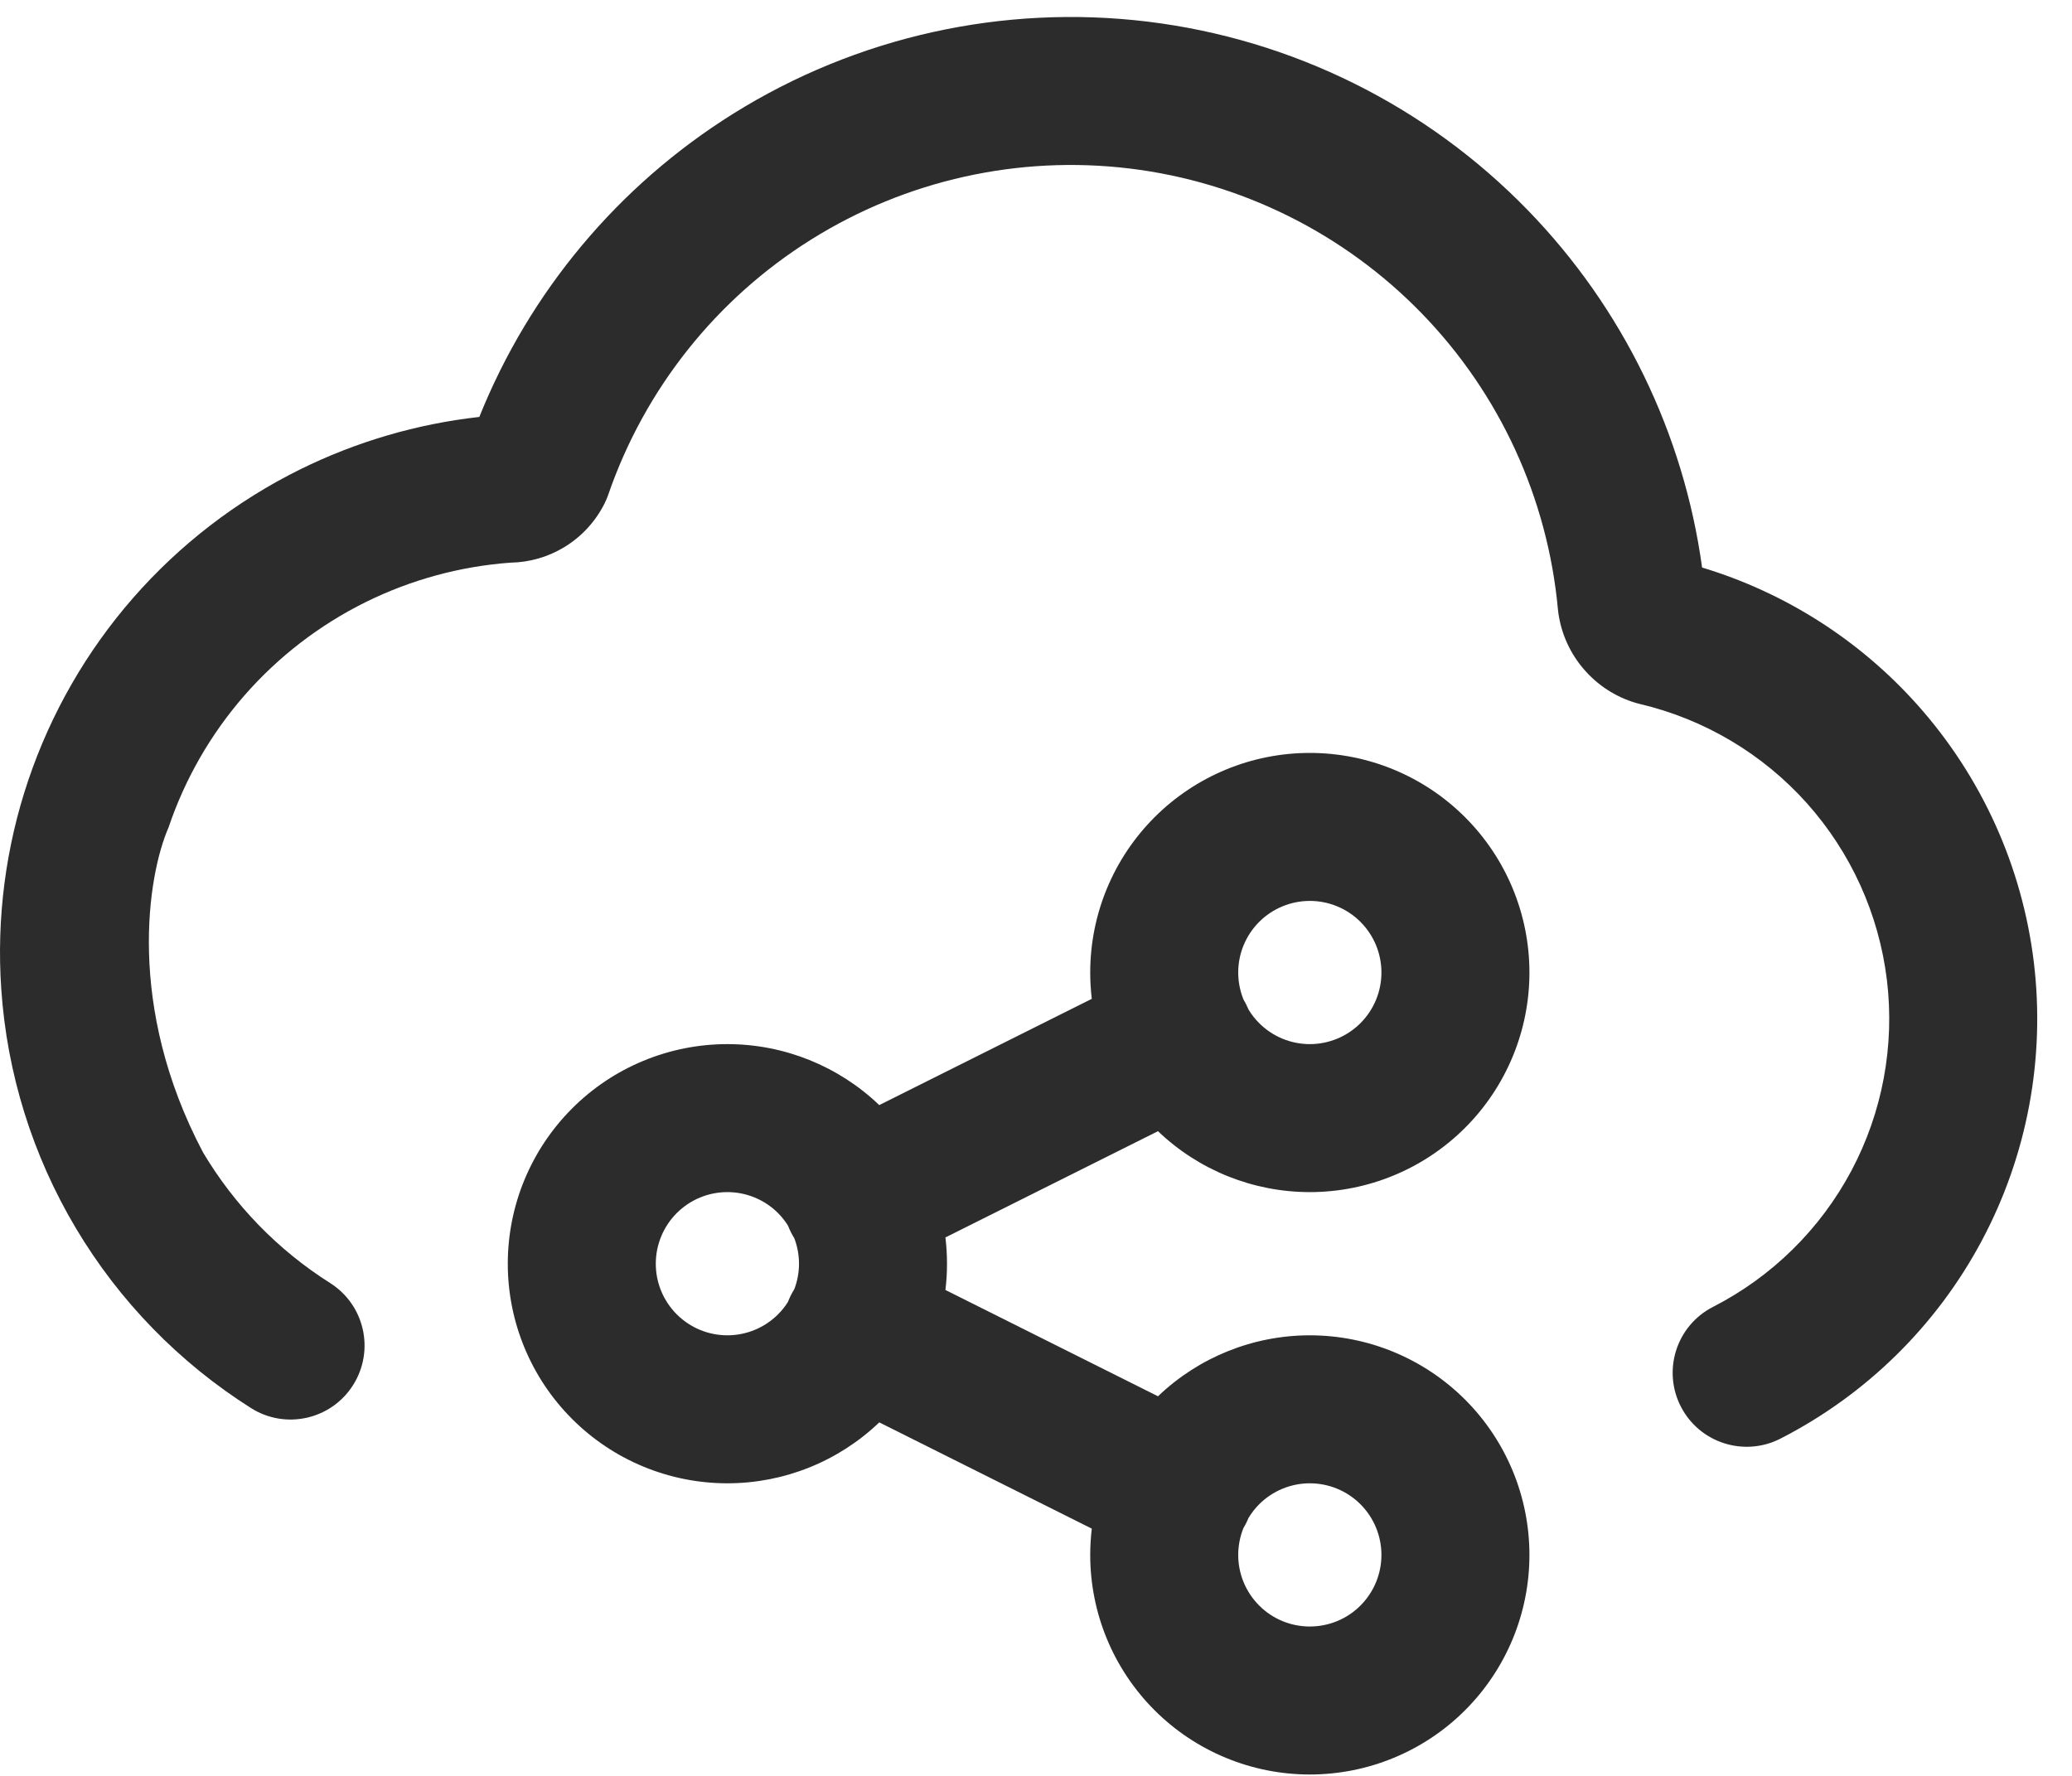 <svg xmlns="http://www.w3.org/2000/svg" fill="none" viewBox="0 0 42 36" class="design-iconfont" width="128" height="109.714">
  <path fill-rule="evenodd" clip-rule="evenodd" d="M23.403 16.567C24.238 15.732 25.37 15.263 26.55 15.263C27.731 15.263 28.863 15.732 29.698 16.567C30.533 17.402 31.002 18.534 31.002 19.715C31.002 20.895 30.533 22.027 29.698 22.862C28.863 23.697 27.731 24.166 26.55 24.166C25.403 24.166 24.3 23.723 23.473 22.931L19.164 25.085C19.185 25.261 19.196 25.439 19.196 25.618C19.196 25.797 19.185 25.974 19.164 26.15L23.473 28.305C24.3 27.513 25.403 27.069 26.55 27.069C27.731 27.069 28.863 27.538 29.698 28.373C30.533 29.208 31.002 30.34 31.002 31.521C31.002 32.702 30.533 33.834 29.698 34.669C28.863 35.504 27.731 35.972 26.55 35.972C25.37 35.972 24.238 35.504 23.403 34.669C22.568 33.834 22.099 32.702 22.099 31.521C22.099 31.342 22.11 31.164 22.131 30.988L17.823 28.834C16.995 29.626 15.893 30.069 14.744 30.069C13.564 30.069 12.431 29.6 11.597 28.765C10.762 27.931 10.293 26.798 10.293 25.618C10.293 24.437 10.762 23.305 11.597 22.47C12.431 21.635 13.564 21.166 14.744 21.166C15.893 21.166 16.995 21.61 17.823 22.402L22.131 20.248C22.11 20.072 22.099 19.894 22.099 19.715C22.099 18.534 22.568 17.402 23.403 16.567ZM25.307 20.463C25.293 20.429 25.277 20.394 25.26 20.36C25.243 20.326 25.225 20.293 25.205 20.26C25.136 20.088 25.099 19.903 25.099 19.715C25.099 19.329 25.252 18.96 25.524 18.688C25.796 18.416 26.166 18.263 26.55 18.263C26.936 18.263 27.305 18.416 27.577 18.688C27.849 18.96 28.002 19.329 28.002 19.715C28.002 20.099 27.849 20.469 27.577 20.741C27.305 21.013 26.936 21.166 26.55 21.166C26.166 21.166 25.796 21.013 25.524 20.741C25.44 20.657 25.367 20.564 25.307 20.463ZM15.971 24.842C15.914 24.752 15.847 24.668 15.771 24.591C15.499 24.319 15.129 24.166 14.744 24.166C14.359 24.166 13.99 24.319 13.718 24.591C13.446 24.863 13.293 25.233 13.293 25.618C13.293 26.003 13.446 26.372 13.718 26.644C13.99 26.916 14.359 27.069 14.744 27.069C15.129 27.069 15.499 26.916 15.771 26.644C15.847 26.568 15.914 26.484 15.971 26.394C15.989 26.349 16.008 26.304 16.03 26.26C16.052 26.216 16.076 26.174 16.101 26.134C16.163 25.97 16.196 25.796 16.196 25.618C16.196 25.44 16.163 25.265 16.101 25.102C16.076 25.061 16.052 25.019 16.03 24.975C16.008 24.931 15.989 24.887 15.971 24.842ZM25.205 30.975C25.136 31.147 25.099 31.332 25.099 31.521C25.099 31.906 25.252 32.275 25.524 32.547C25.796 32.82 26.166 32.972 26.55 32.972C26.936 32.972 27.305 32.82 27.577 32.547C27.849 32.275 28.002 31.906 28.002 31.521C28.002 31.136 27.849 30.767 27.577 30.494C27.305 30.222 26.936 30.069 26.55 30.069C26.166 30.069 25.796 30.222 25.524 30.494C25.44 30.578 25.367 30.672 25.307 30.772C25.293 30.807 25.277 30.841 25.26 30.875C25.243 30.91 25.225 30.943 25.205 30.975Z" fill="#2C2C2C"></path>
  <path d="M22.898 3.416C20.647 3.144 18.37 3.651 16.447 4.853C14.524 6.055 13.071 7.88 12.331 10.024C12.31 10.086 12.284 10.146 12.255 10.205C12.07 10.575 11.784 10.884 11.429 11.097C11.101 11.294 10.728 11.4 10.347 11.406C9.325 11.481 8.327 11.753 7.408 12.208C6.476 12.67 5.643 13.311 4.958 14.094C4.273 14.878 3.749 15.789 3.416 16.775C2.996 17.736 2.548 20.4 4.117 23.364C4.755 24.436 5.637 25.342 6.691 26.009C7.392 26.452 7.6 27.378 7.157 28.078C6.715 28.778 5.788 28.987 5.088 28.544C3.635 27.625 2.419 26.377 1.539 24.899C0.659 23.422 0.14 21.758 0.025 20.042C-0.072 18.611 0.115 17.174 0.574 15.815C1.033 14.456 1.755 13.2 2.699 12.12C3.644 11.04 4.791 10.156 6.077 9.519C7.22 8.954 8.452 8.593 9.716 8.452C10.733 5.917 12.531 3.763 14.856 2.309C17.361 0.743 20.326 0.083 23.259 0.438C26.191 0.794 28.913 2.143 30.971 4.263C32.893 6.242 34.128 8.781 34.502 11.505C36.178 12.011 37.686 12.969 38.859 14.28C40.164 15.738 40.99 17.561 41.226 19.503C41.461 21.446 41.095 23.414 40.176 25.142C39.258 26.869 37.831 28.273 36.089 29.164C35.351 29.541 34.447 29.249 34.07 28.511C33.693 27.774 33.985 26.87 34.723 26.493C35.918 25.882 36.897 24.918 37.528 23.733C38.158 22.548 38.409 21.197 38.248 19.864C38.086 18.532 37.519 17.281 36.624 16.28C35.728 15.28 34.547 14.579 33.241 14.271C33.212 14.264 33.184 14.256 33.155 14.248C32.749 14.127 32.386 13.892 32.109 13.571C31.831 13.251 31.651 12.857 31.59 12.438C31.586 12.411 31.583 12.384 31.58 12.357C31.373 10.099 30.399 7.979 28.819 6.353C27.239 4.726 25.149 3.689 22.898 3.416Z" fill="#2C2C2C"></path>
</svg>